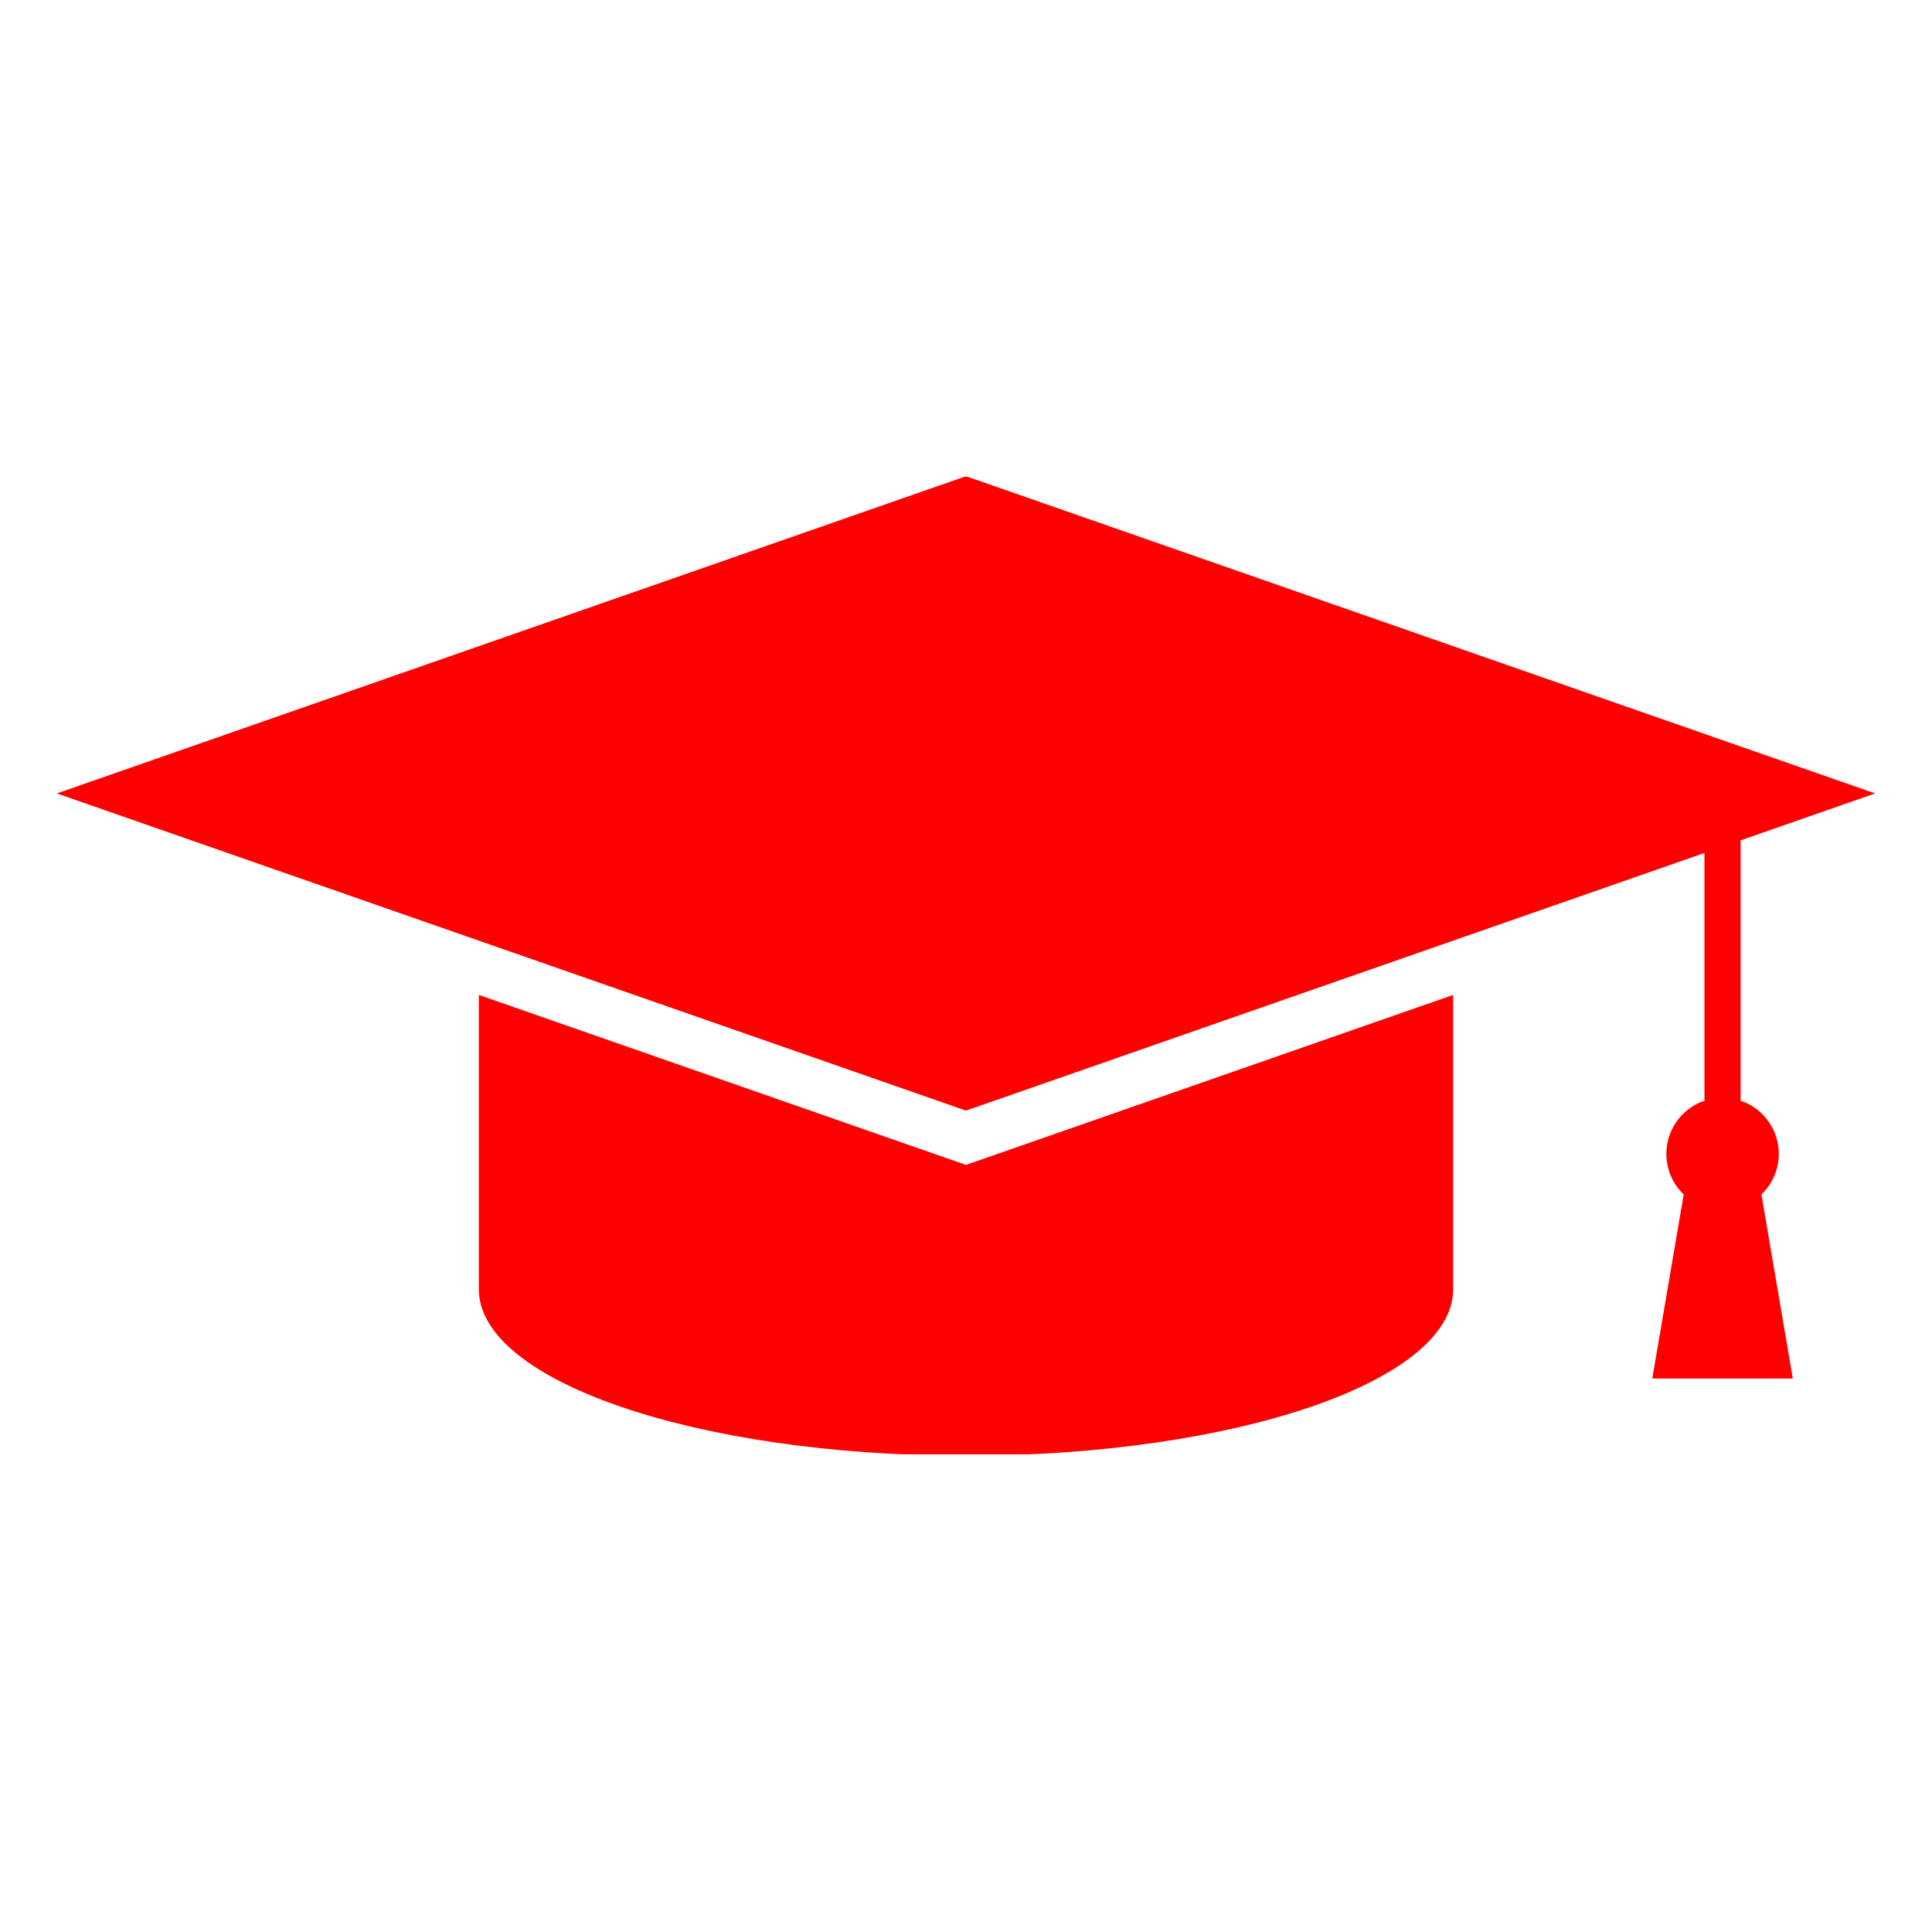 <svg xmlns="http://www.w3.org/2000/svg" xmlns:xlink="http://www.w3.org/1999/xlink" width="500" zoomAndPan="magnify" viewBox="0 0 375 375" height="500" preserveAspectRatio="xMidYMid meet" version="1.0"><defs><clipPath id="bc79519f92"><path d="M 11.035 92.531 L 363.957 92.531 L 363.957 282.281 L 11.035 282.281 Z M 11.035 92.531 " clip-rule="nonzero"/></clipPath></defs><g clip-path="url(#bc79519f92)"><path fill="#ff0000" d="M 92.941 193.117 L 187.496 226.109 L 282.051 193.117 L 282.051 250.246 C 282.051 268.094 239.715 282.559 187.496 282.559 C 135.273 282.559 92.941 268.094 92.941 250.246 Z M 187.496 92.434 L 363.957 154.004 L 337.855 163.109 L 337.855 213.688 L 338.594 213.918 C 342.512 215.574 345.262 219.449 345.262 223.969 C 345.262 226.98 344.039 229.707 342.062 231.68 L 341.887 231.824 L 347.984 267.57 L 320.707 267.57 L 326.809 231.824 L 326.633 231.68 C 324.656 229.707 323.441 226.98 323.441 223.969 C 323.441 219.449 326.188 215.574 330.102 213.918 L 330.836 213.688 L 330.836 165.559 L 187.496 215.57 L 11.035 154.004 Z M 187.496 92.434 " fill-opacity="1" fill-rule="evenodd"/></g></svg>